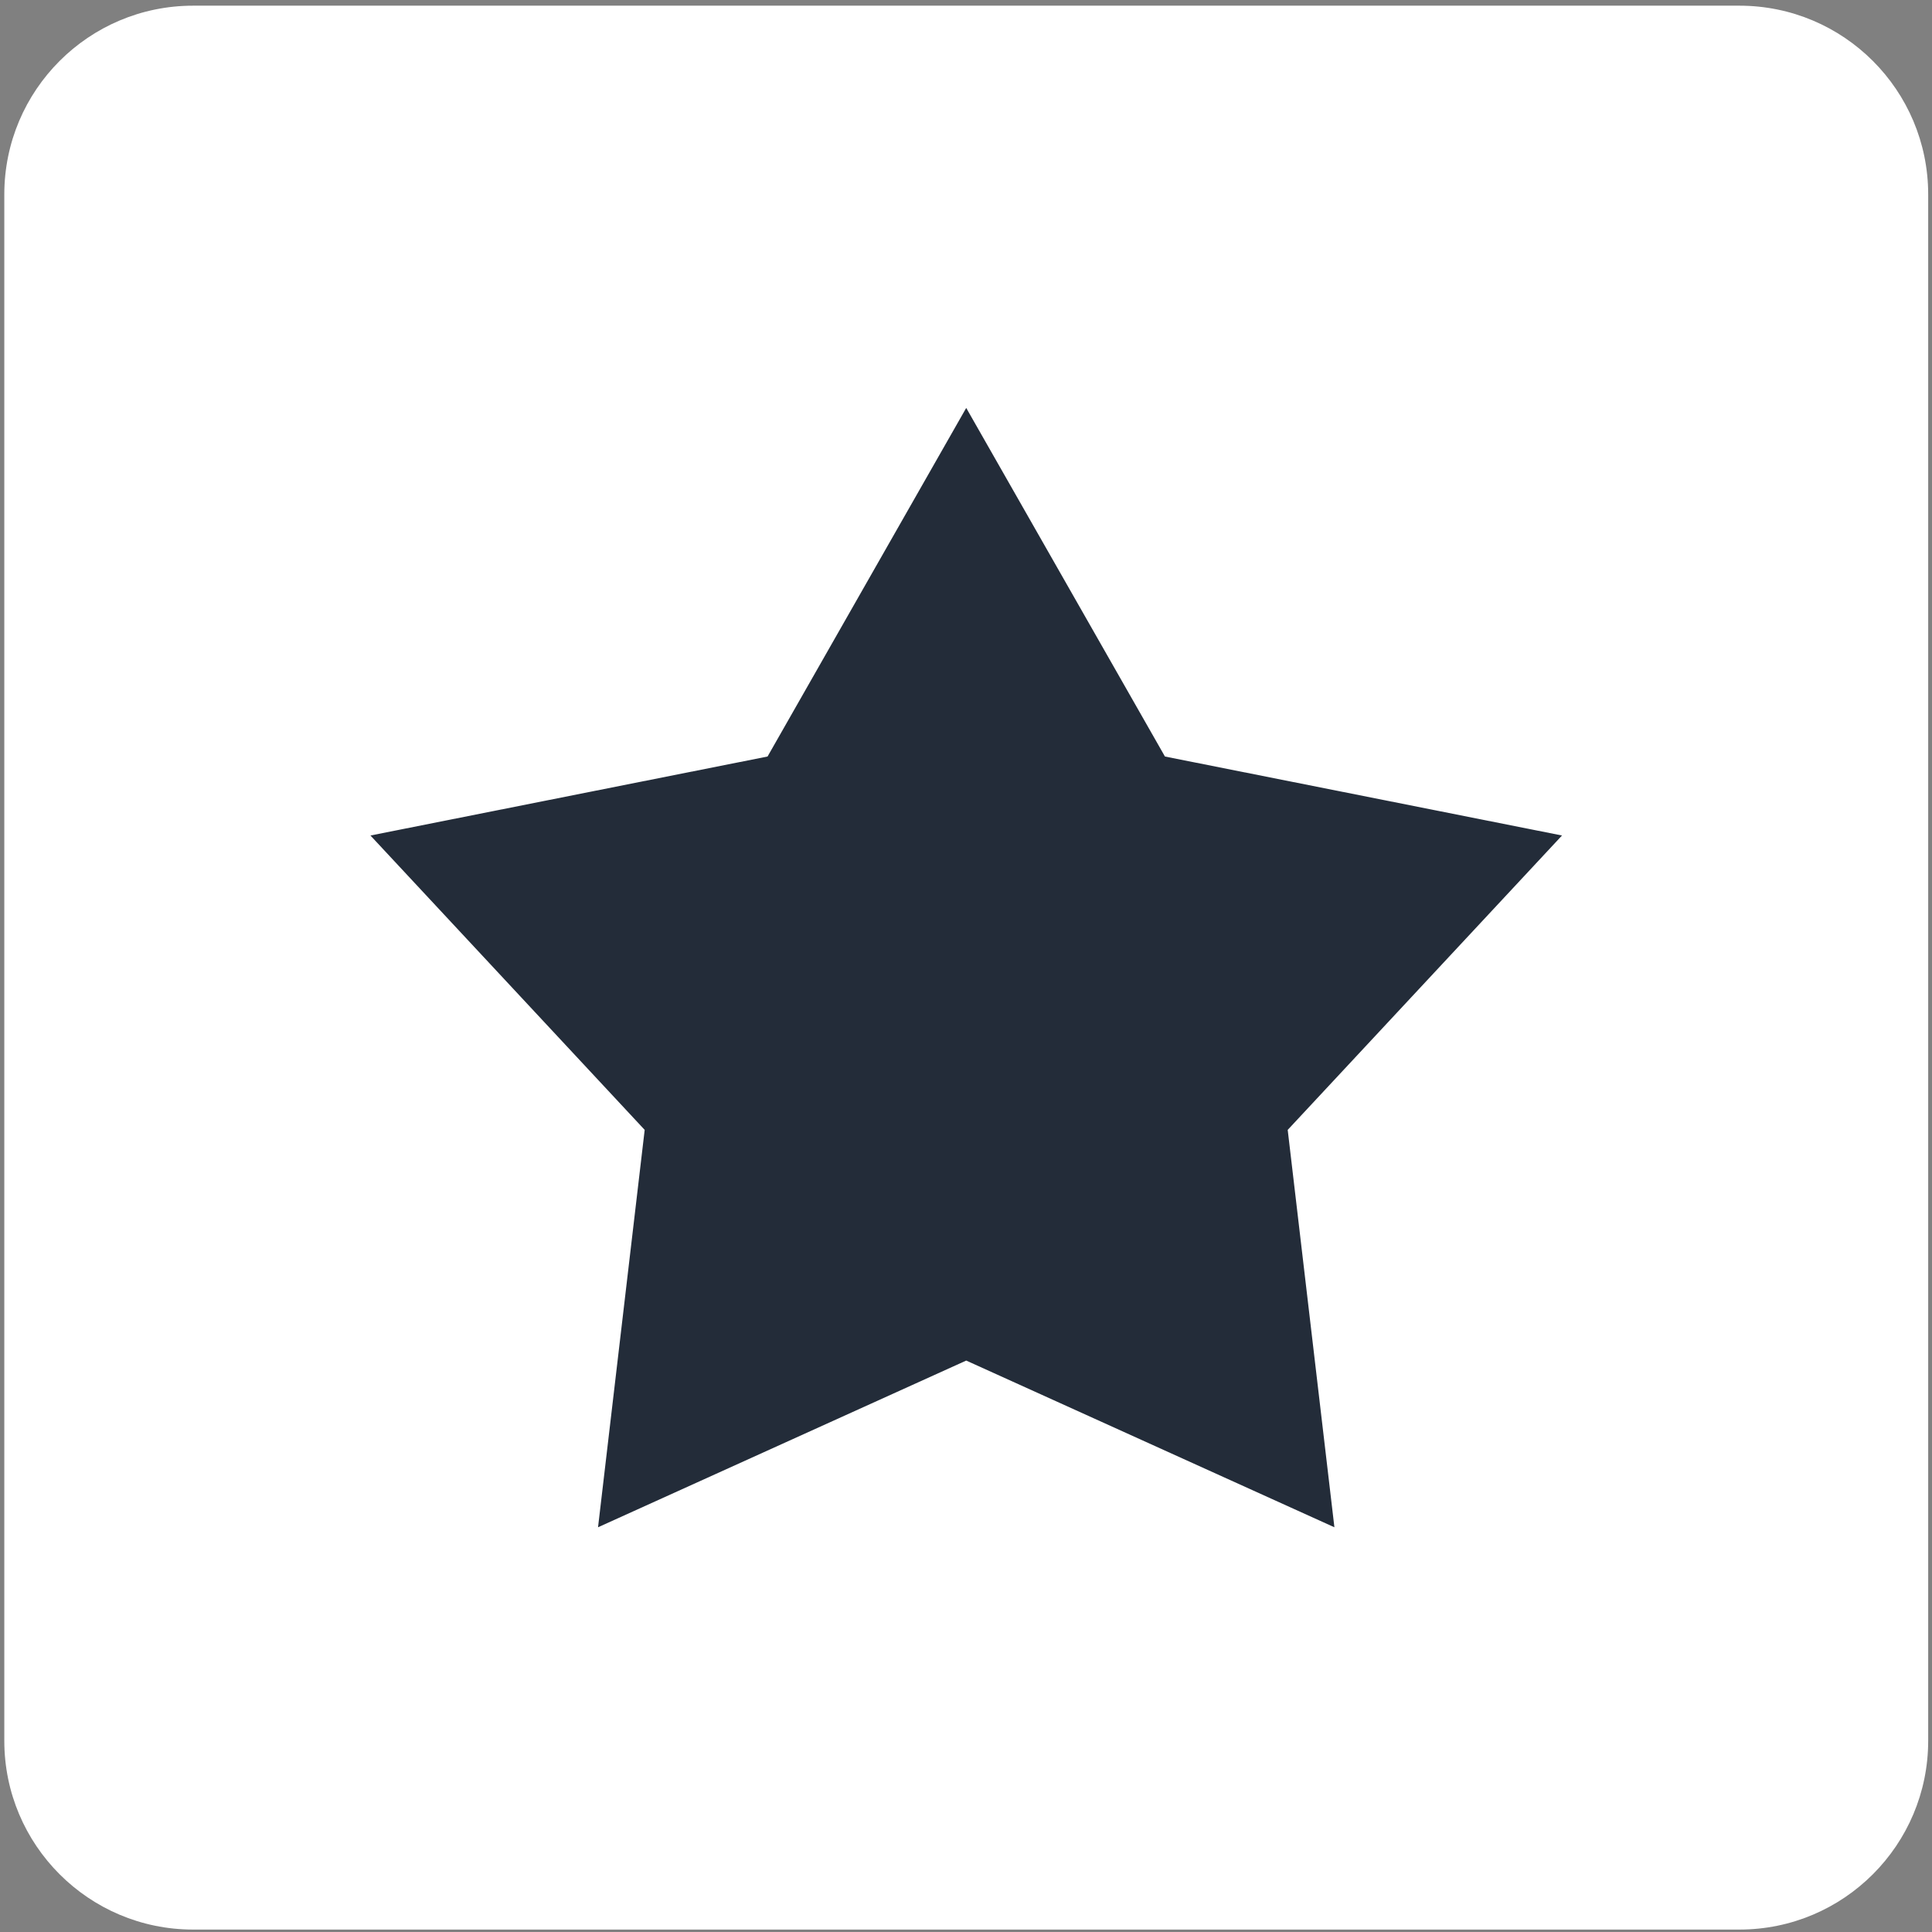 <svg width="35" height="35" viewBox="0 0 35 35" fill="none" xmlns="http://www.w3.org/2000/svg">
<rect x="0" y="0" width="35" height="35" fill="#808080" stroke="none"/>
<path d="M31.511 0.103H3.498C1.609 0.103 0.078 1.634 0.078 3.523V31.535C0.078 33.424 1.609 34.956 3.498 34.956H31.511C33.4 34.956 34.931 33.424 34.931 31.535V3.523C34.931 1.634 33.4 0.103 31.511 0.103Z" fill="white"/>
<path d="M17.504 7.39L21.104 13.705L28.297 15.136L23.328 20.469L24.174 27.668L17.504 24.648L10.834 27.668L11.679 20.469L6.711 15.136L13.905 13.705L17.504 7.39Z" fill="#232C39"/>
</svg>
